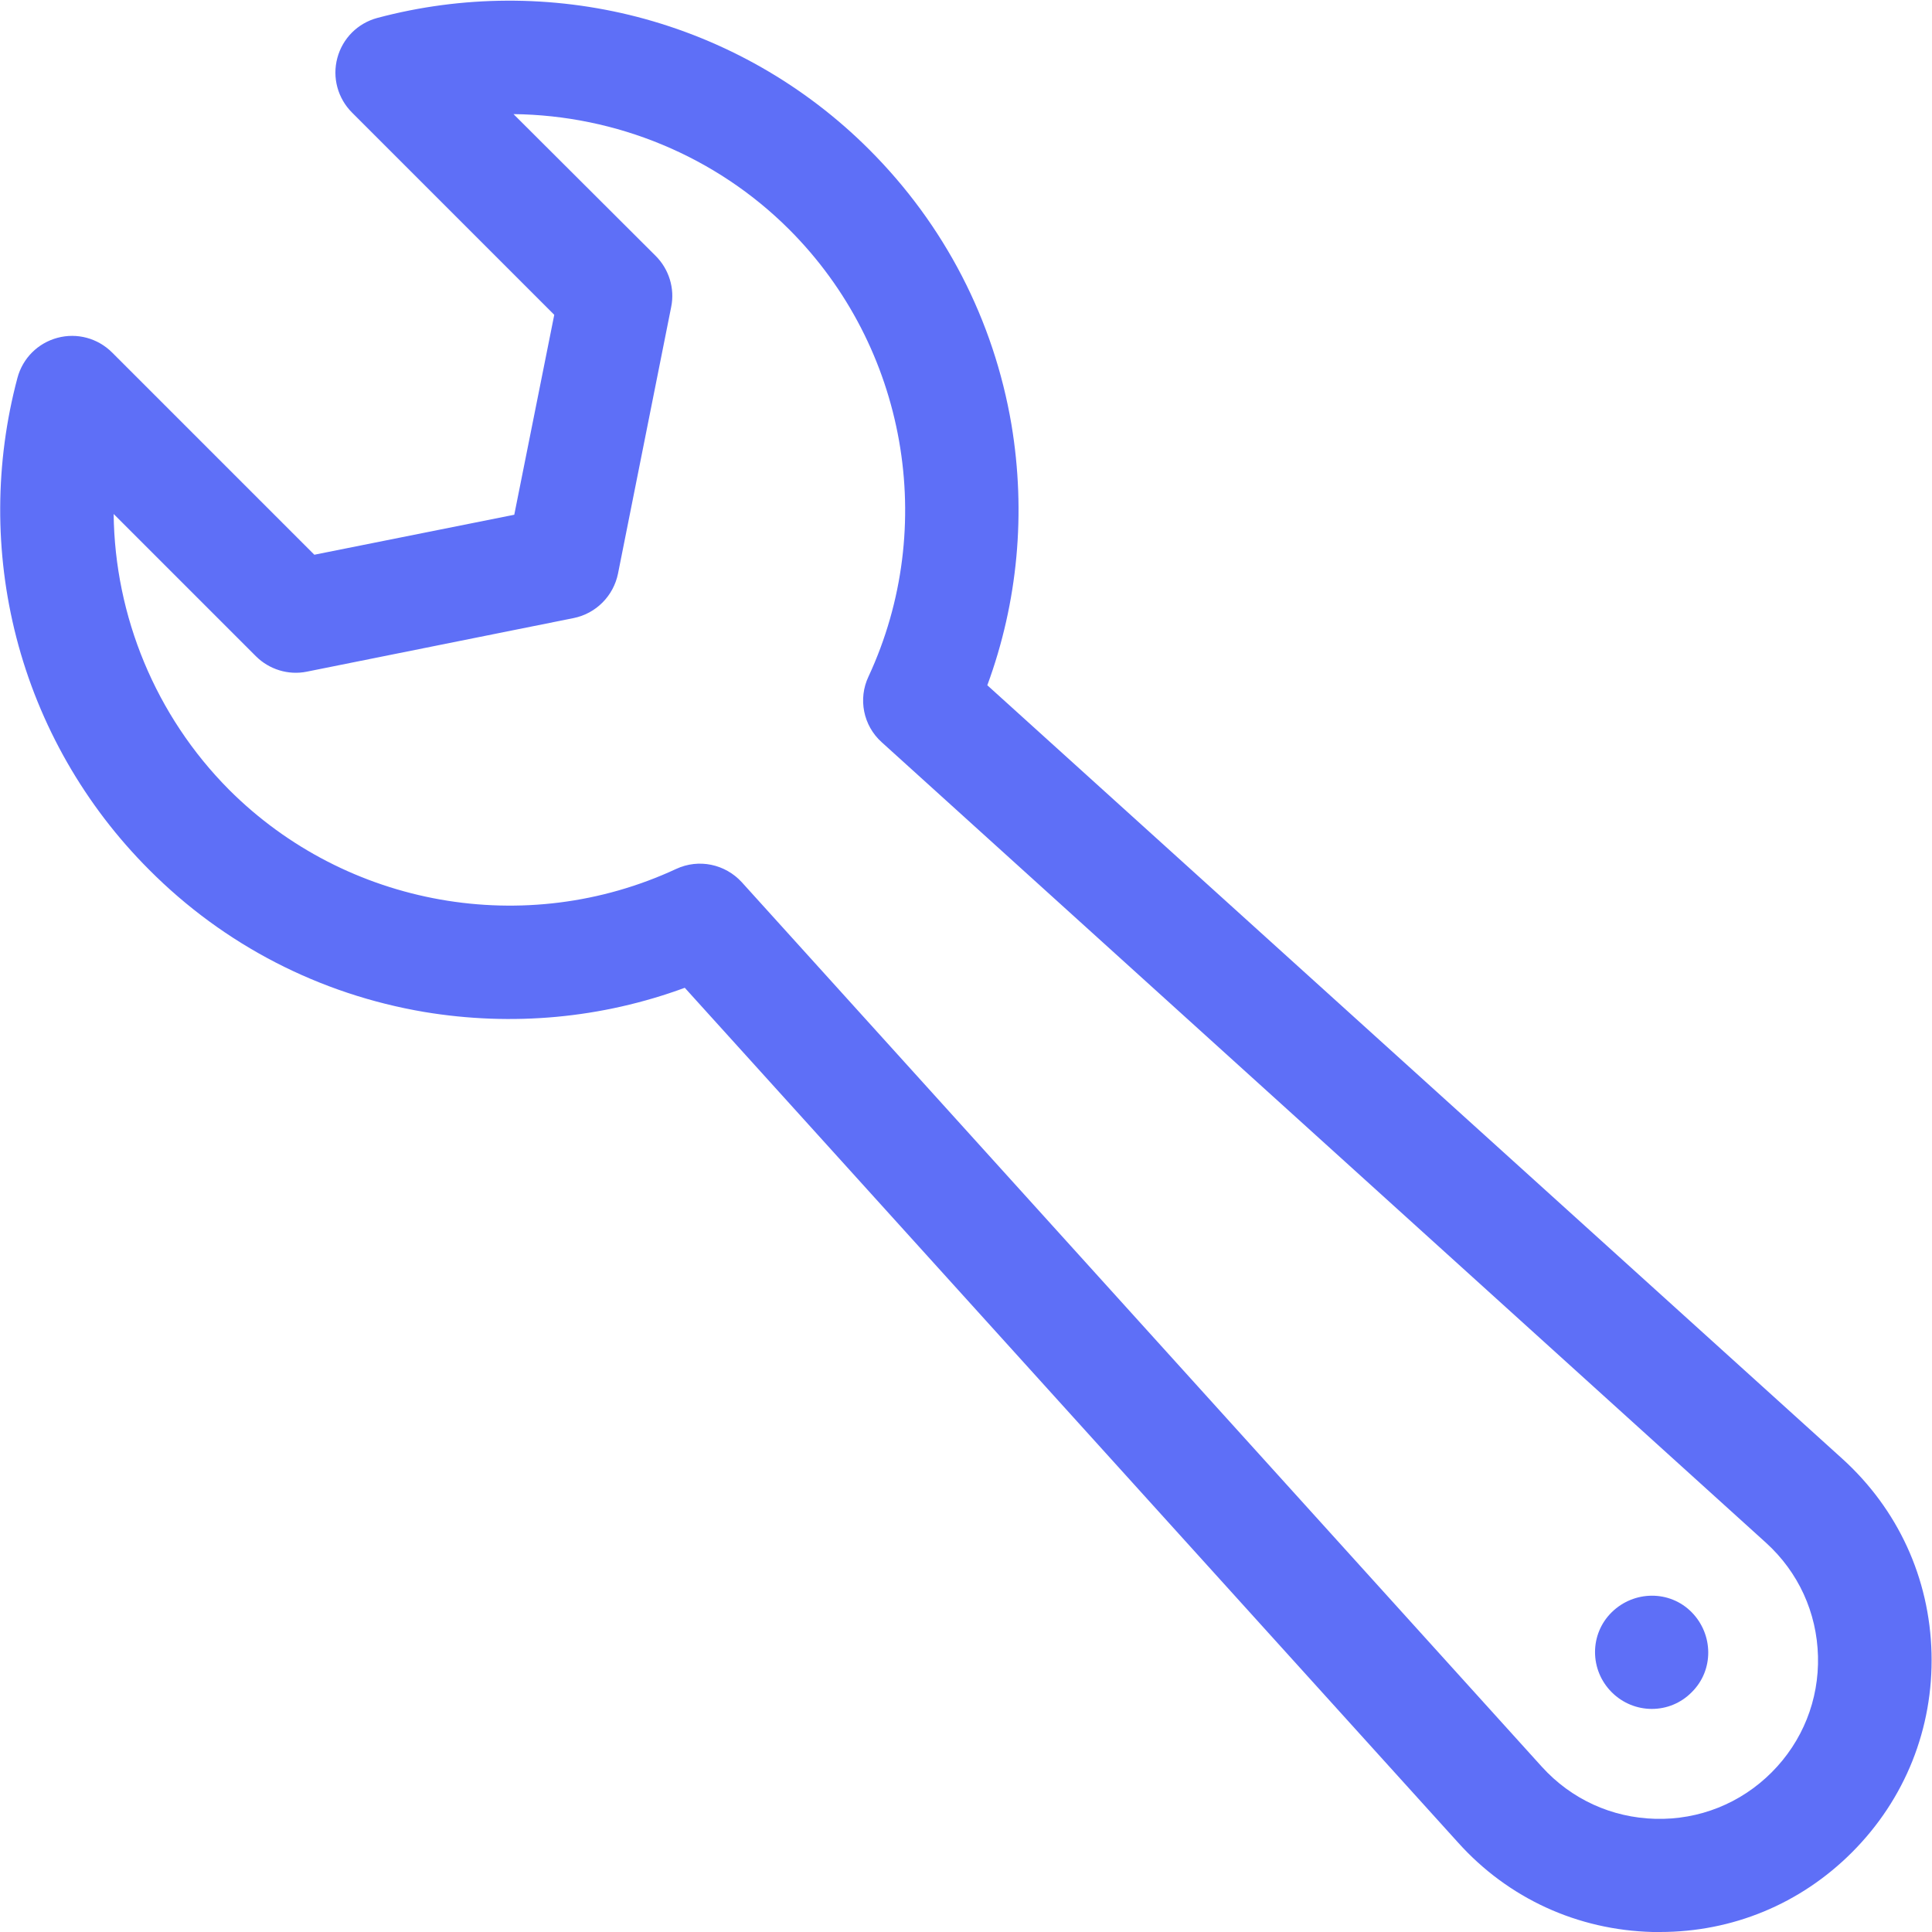 <?xml version="1.0" encoding="utf-8"?>
<!-- Generator: Adobe Illustrator 27.0.0, SVG Export Plug-In . SVG Version: 6.00 Build 0)  -->
<svg version="1.1" id="svg2880" xmlns:svg="http://www.w3.org/2000/svg"
	 xmlns="http://www.w3.org/2000/svg" xmlns:xlink="http://www.w3.org/1999/xlink" x="0px" y="0px" viewBox="0 0 682.7 682.7"
	 style="enable-background:new 0 0 682.7 682.7;" xml:space="preserve">
<style type="text/css">
	.st0{clip-path:url(#SVGID_00000008840655548968598870000002230133825084245133_);}
	.st1{fill:#5E6FF7;}
</style>
<g id="g2886" transform="matrix(1.333,0,0,-1.333,0,682.667)">
	<g id="g2888">
		<g>
			<defs>
				<rect id="SVGID_1_" x="-85.3" y="-85.3" width="682.7" height="682.7"/>
			</defs>
			<clipPath id="SVGID_00000125560838418922829350000006538231202031610756_">
				<use xlink:href="#SVGID_1_"  style="overflow:visible;"/>
			</clipPath>
			<g id="g2890" style="clip-path:url(#SVGID_00000125560838418922829350000006538231202031610756_);">
				<g id="g2896" transform="translate(492.928,408.076)">
					<g id="path2898">
						<path class="st1" d="M-54.8-408.1c-19.9,0.5-38.3,8.9-51.6,23.7l-205,226.6c-22-8.1-45.7-10.3-69.1-6.4
							c-27.7,4.7-53,17.7-72.9,37.7c-17,17-29.2,38.3-35.2,61.6c-5.8,22.5-5.7,46.3,0.3,68.8c1.4,5.2,5.4,9.2,10.6,10.6
							c5.2,1.4,10.7-0.1,14.5-3.9l53.6-53.6l53,10.6l10.6,53l-53.6,53.6c-3.8,3.8-5.3,9.3-3.9,14.5c1.4,5.2,5.4,9.2,10.6,10.6
							c22.5,6,46.3,6.1,68.8,0.3c23.2-6,44.5-18.1,61.6-35.2c20-20,33-45.2,37.7-72.9c3.9-23.4,1.7-47.1-6.4-69.1l226.6-205
							c14.8-13.4,23.2-31.7,23.7-51.6c0.5-19.9-7-38.7-21.1-52.8c-13.7-13.7-31.7-21.1-50.9-21.1C-53.6-408.1-54.2-408.1-54.8-408.1
							z M-319.1,36.2c3.5-3.5,5.1-8.6,4.1-13.5l-14.1-70.7c-1.2-5.9-5.8-10.6-11.8-11.8L-411.6-74c-4.9-1-10,0.6-13.5,4.1
							l-37.7,37.7c0.3-27.1,11.1-53.5,30.6-73.1c31.1-31.1,78.7-39.5,118.5-21c6,2.8,13,1.3,17.4-3.5l212.1-234.5
							c7.8-8.6,18.5-13.5,30.1-13.8c11.6-0.3,22.6,4.1,30.8,12.3c8.2,8.2,12.6,19.2,12.3,30.8c-0.3,11.6-5.2,22.3-13.8,30.1
							L-259.2-92.7c-4.9,4.4-6.3,11.5-3.5,17.4c18.5,39.8,10.1,87.4-21,118.5c-19.5,19.5-45.9,30.3-73.1,30.6L-319.1,36.2z"/>
					</g>
				</g>
				<g id="g2900" transform="translate(84.75,63.537)">
					<g id="path2902">
						<path class="st1" d="M342.5,0c-5.9,5.9-5.9,15.4,0,21.2s15.4,5.9,21.2,0s5.9-15.4,0-21.2C357.9-5.9,348.4-5.9,342.5,0"/>
					</g>
				</g>
			</g>
		</g>
	</g>
</g>
</svg>
